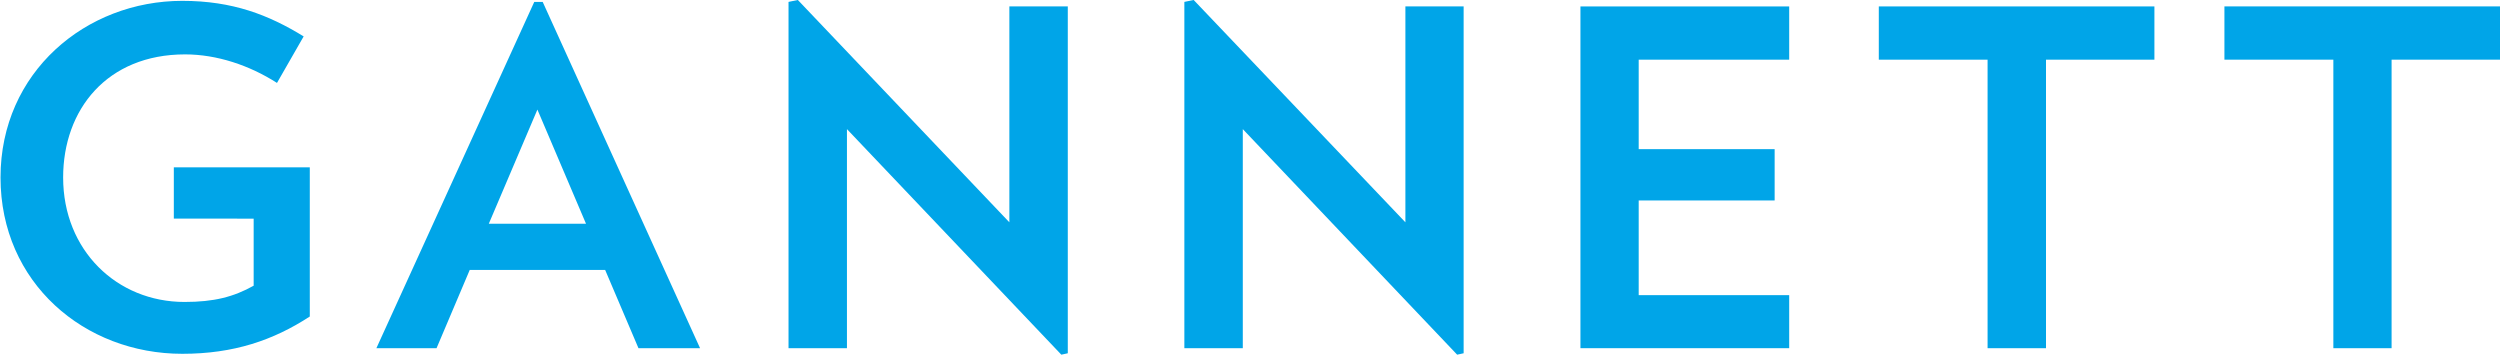 <?xml version="1.0" encoding="UTF-8"?><svg id="Layer_2" xmlns="http://www.w3.org/2000/svg" xmlns:xlink="http://www.w3.org/1999/xlink" viewBox="0 0 1494.33 212"><defs><style>.cls-1{fill:none;}.cls-2{clip-path:url(#clippath-1);}.cls-3{clip-path:url(#clippath-2);}.cls-4{fill:#00a5e8;}.cls-5{clip-path:url(#clippath);}</style><clipPath id="clippath"><rect class="cls-1" y=".21" width="185.33" height="211.79"/></clipPath><clipPath id="clippath-1"><rect class="cls-1" x="470.67" width="168" height="212"/></clipPath><clipPath id="clippath-2"><rect class="cls-1" x="706.67" width="169.33" height="212"/></clipPath></defs><g id="Layer_1-2"><g id="_4ed25c7281"><g class="cls-5"><path class="cls-4" d="M185.17,100.03v89.16c-21.82,14.22-45.51,22.29-76.22,22.29C50.54,211.48.31,169.1.31,106.1S51.36.51,108.95.51c30.08,0,51.59,8.38,72.56,21.25l-15.95,27.81c-16.45-10.55-35.96-17.06-54.94-17.06-46.66,0-72.88,32.99-72.88,73.59,0,43.53,32.1,74.39,72.56,74.39,17.61,0,29.36-3.02,41.32-9.72v-40.08l-47.72-.02v-30.64h81.28"/></g><path class="cls-4" d="M321.23,65.49l-29.05,68.23h58.09l-29.05-68.23ZM381.63,208.12l-19.91-46.76h-80.95l-19.83,46.76h-35.96L319.35,1.14h5.03l94.07,206.98h-36.82"/><g class="cls-2"><path class="cls-4" d="M634.39,212l-128.14-134.82v130.95h-34.92V1.14l5.56-1.16,126.44,132.9V3.84h34.92v207.32l-3.86.84"/></g><g class="cls-3"><path class="cls-4" d="M870.99,212l-128.13-134.82v130.95h-34.93V1.14l5.56-1.16,126.56,132.9V3.84h34.81v207.32l-3.88.84"/></g><path class="cls-4" d="M944.68,208.12V3.85h124.78v31.82h-89.96v53.48h81.26v30.67h-81.26v56.6h89.96v31.7h-124.78"/><path class="cls-4" d="M1222.96,35.67v172.46h-34.92V35.67h-65.02V3.84h164.74v31.83h-64.8"/><path class="cls-4" d="M1429.53,35.67v172.46h-34.81V35.67h-65.11V3.84h164.72v31.83h-64.8"/></g></g></svg>